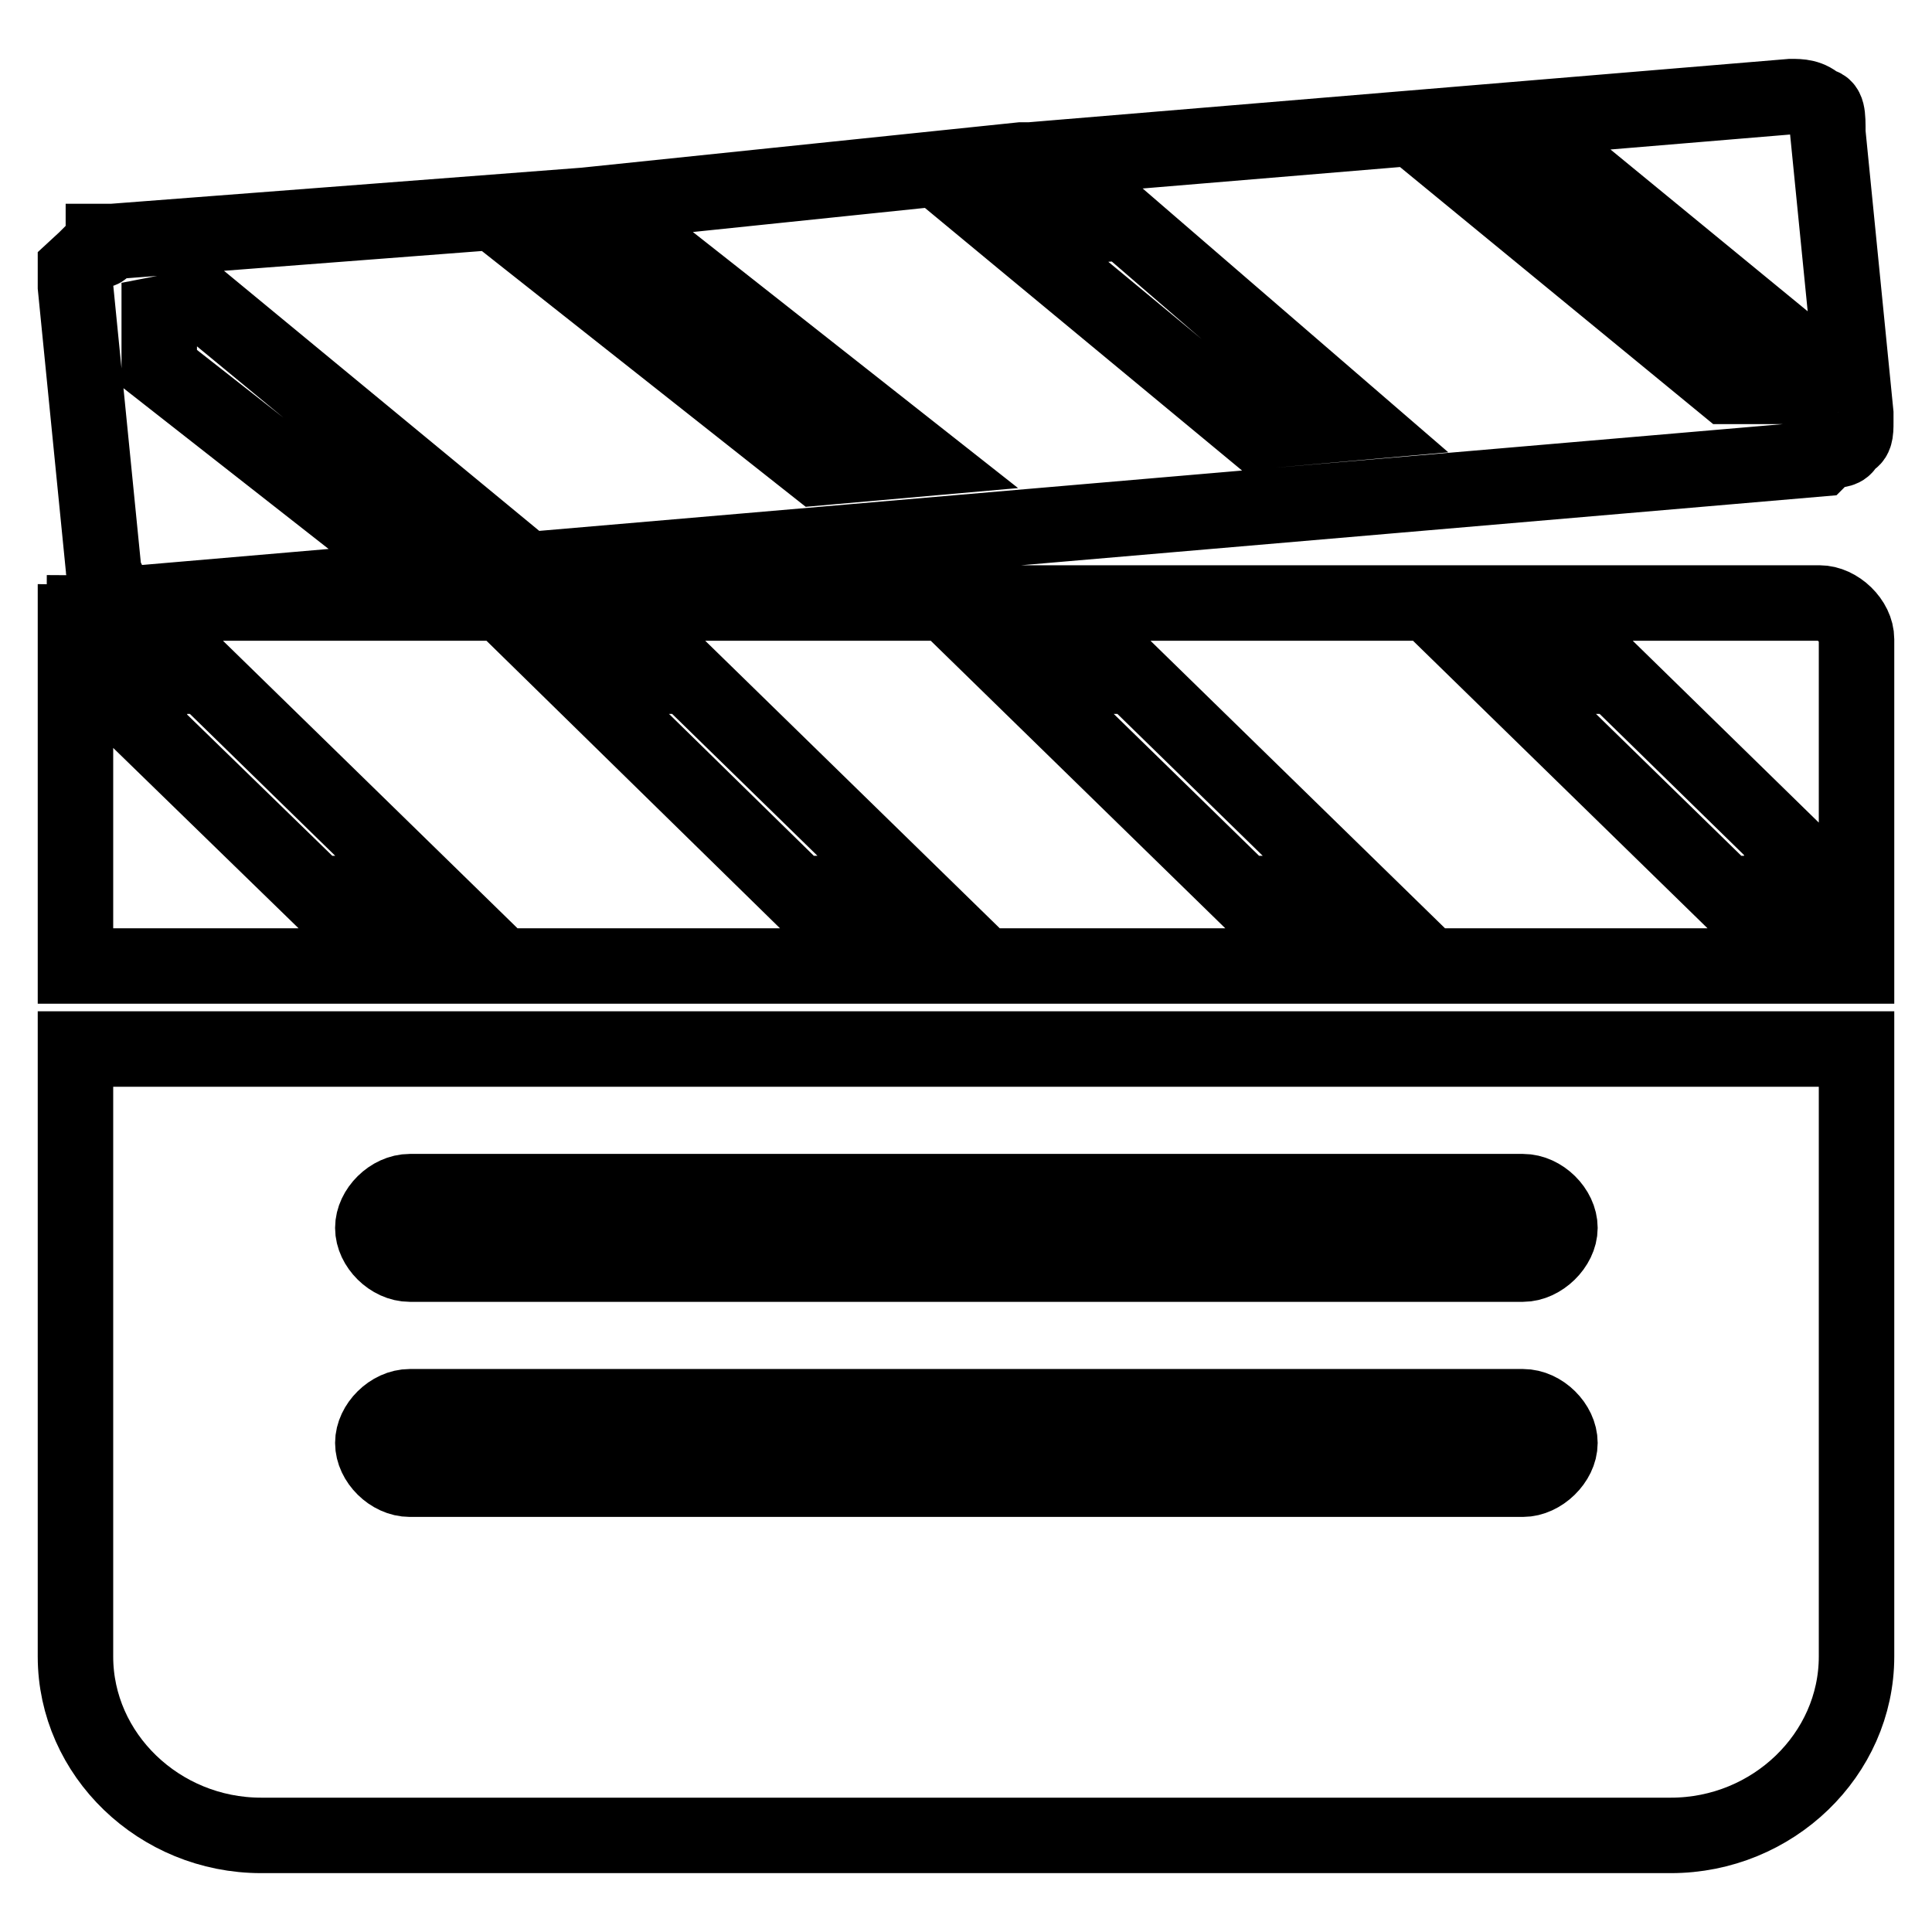 <?xml version="1.0" encoding="utf-8"?>
<!-- Svg Vector Icons : http://www.onlinewebfonts.com/icon -->
<!DOCTYPE svg PUBLIC "-//W3C//DTD SVG 1.1//EN" "http://www.w3.org/Graphics/SVG/1.1/DTD/svg11.dtd">
<svg version="1.1" xmlns="http://www.w3.org/2000/svg" xmlns:xlink="http://www.w3.org/1999/xlink" x="0px" y="0px" viewBox="0 0 256 256" enable-background="new 0 0 256 256" xml:space="preserve">
<g> <path stroke-width="10" fill-opacity="0" stroke="#000000"  d="M198.1,26l13.5-1.2L235,44l1.2,7.2h-7.4L198.1,26L198.1,26z M134.2,30.7l14.8-1.2L179.7,56l-13.5,1.2 L134.2,30.7L134.2,30.7z M76.4,36.8l13.5-1.2l32,25.2L108.3,62L76.4,36.8z M21.1,48.8v-7.2l6.2-1.2l32,26.4L45.6,68L21.1,48.8 L21.1,48.8z M56.7,118.4H42L19.8,96.8v-7.2h7.4L56.7,118.4z M91.1,89.6l29.5,28.8h-14.8L76.4,89.6H91.1z M150.1,89.6l29.5,28.8 h-14.8l-29.5-28.8H150.1z M214,89.6l22.1,21.6v7.2h-7.4l-29.5-28.8H214z M241.1,60.8l1.2-1.2h1.2c0,0,1.2,0,1.2-1.2 c1.2,0,1.2-1.2,1.2-2.4v-1.2l-3.7-37.2c0-2.4,0-3.6-1.2-3.6c-1.2-1.2-2.5-1.2-3.7-1.2l-100.8,8.4h-1.2l-57.8,6L14.9,32h-1.2 c0,1.2,0,1.2-1.2,1.2l-1.2,1.2L10,35.6V38l3.7,37.2c0,1.2,1.2,2.4,1.2,3.6c1.2,1.2,2.5,1.2,3.7,1.2h-4.9c-1.2,0-1.2,1.2-2.5,1.2 c0,0,0,1.2-1.2,1.2v45.6h236v-4.8V84.7c0-2.4-2.5-4.8-4.9-4.8H18.6L241.1,60.8L241.1,60.8z M54.3,186.4h147.5 c2.5,0,4.9,2.4,4.9,4.8c0,2.4-2.5,4.8-4.9,4.8H54.3c-2.5,0-4.9-2.4-4.9-4.8S51.8,186.4,54.3,186.4z M54.3,157.9h147.5 c2.5,0,4.9,2.4,4.9,4.8s-2.5,4.8-4.9,4.8H54.3c-2.5,0-4.9-2.4-4.9-4.8S51.8,157.9,54.3,157.9z M10,219.5c0,13,11.1,23.7,24.6,23.7 h186.8c13.5,0,24.6-10.7,24.6-23.7V139H10V219.5L10,219.5z"/></g>
</svg>